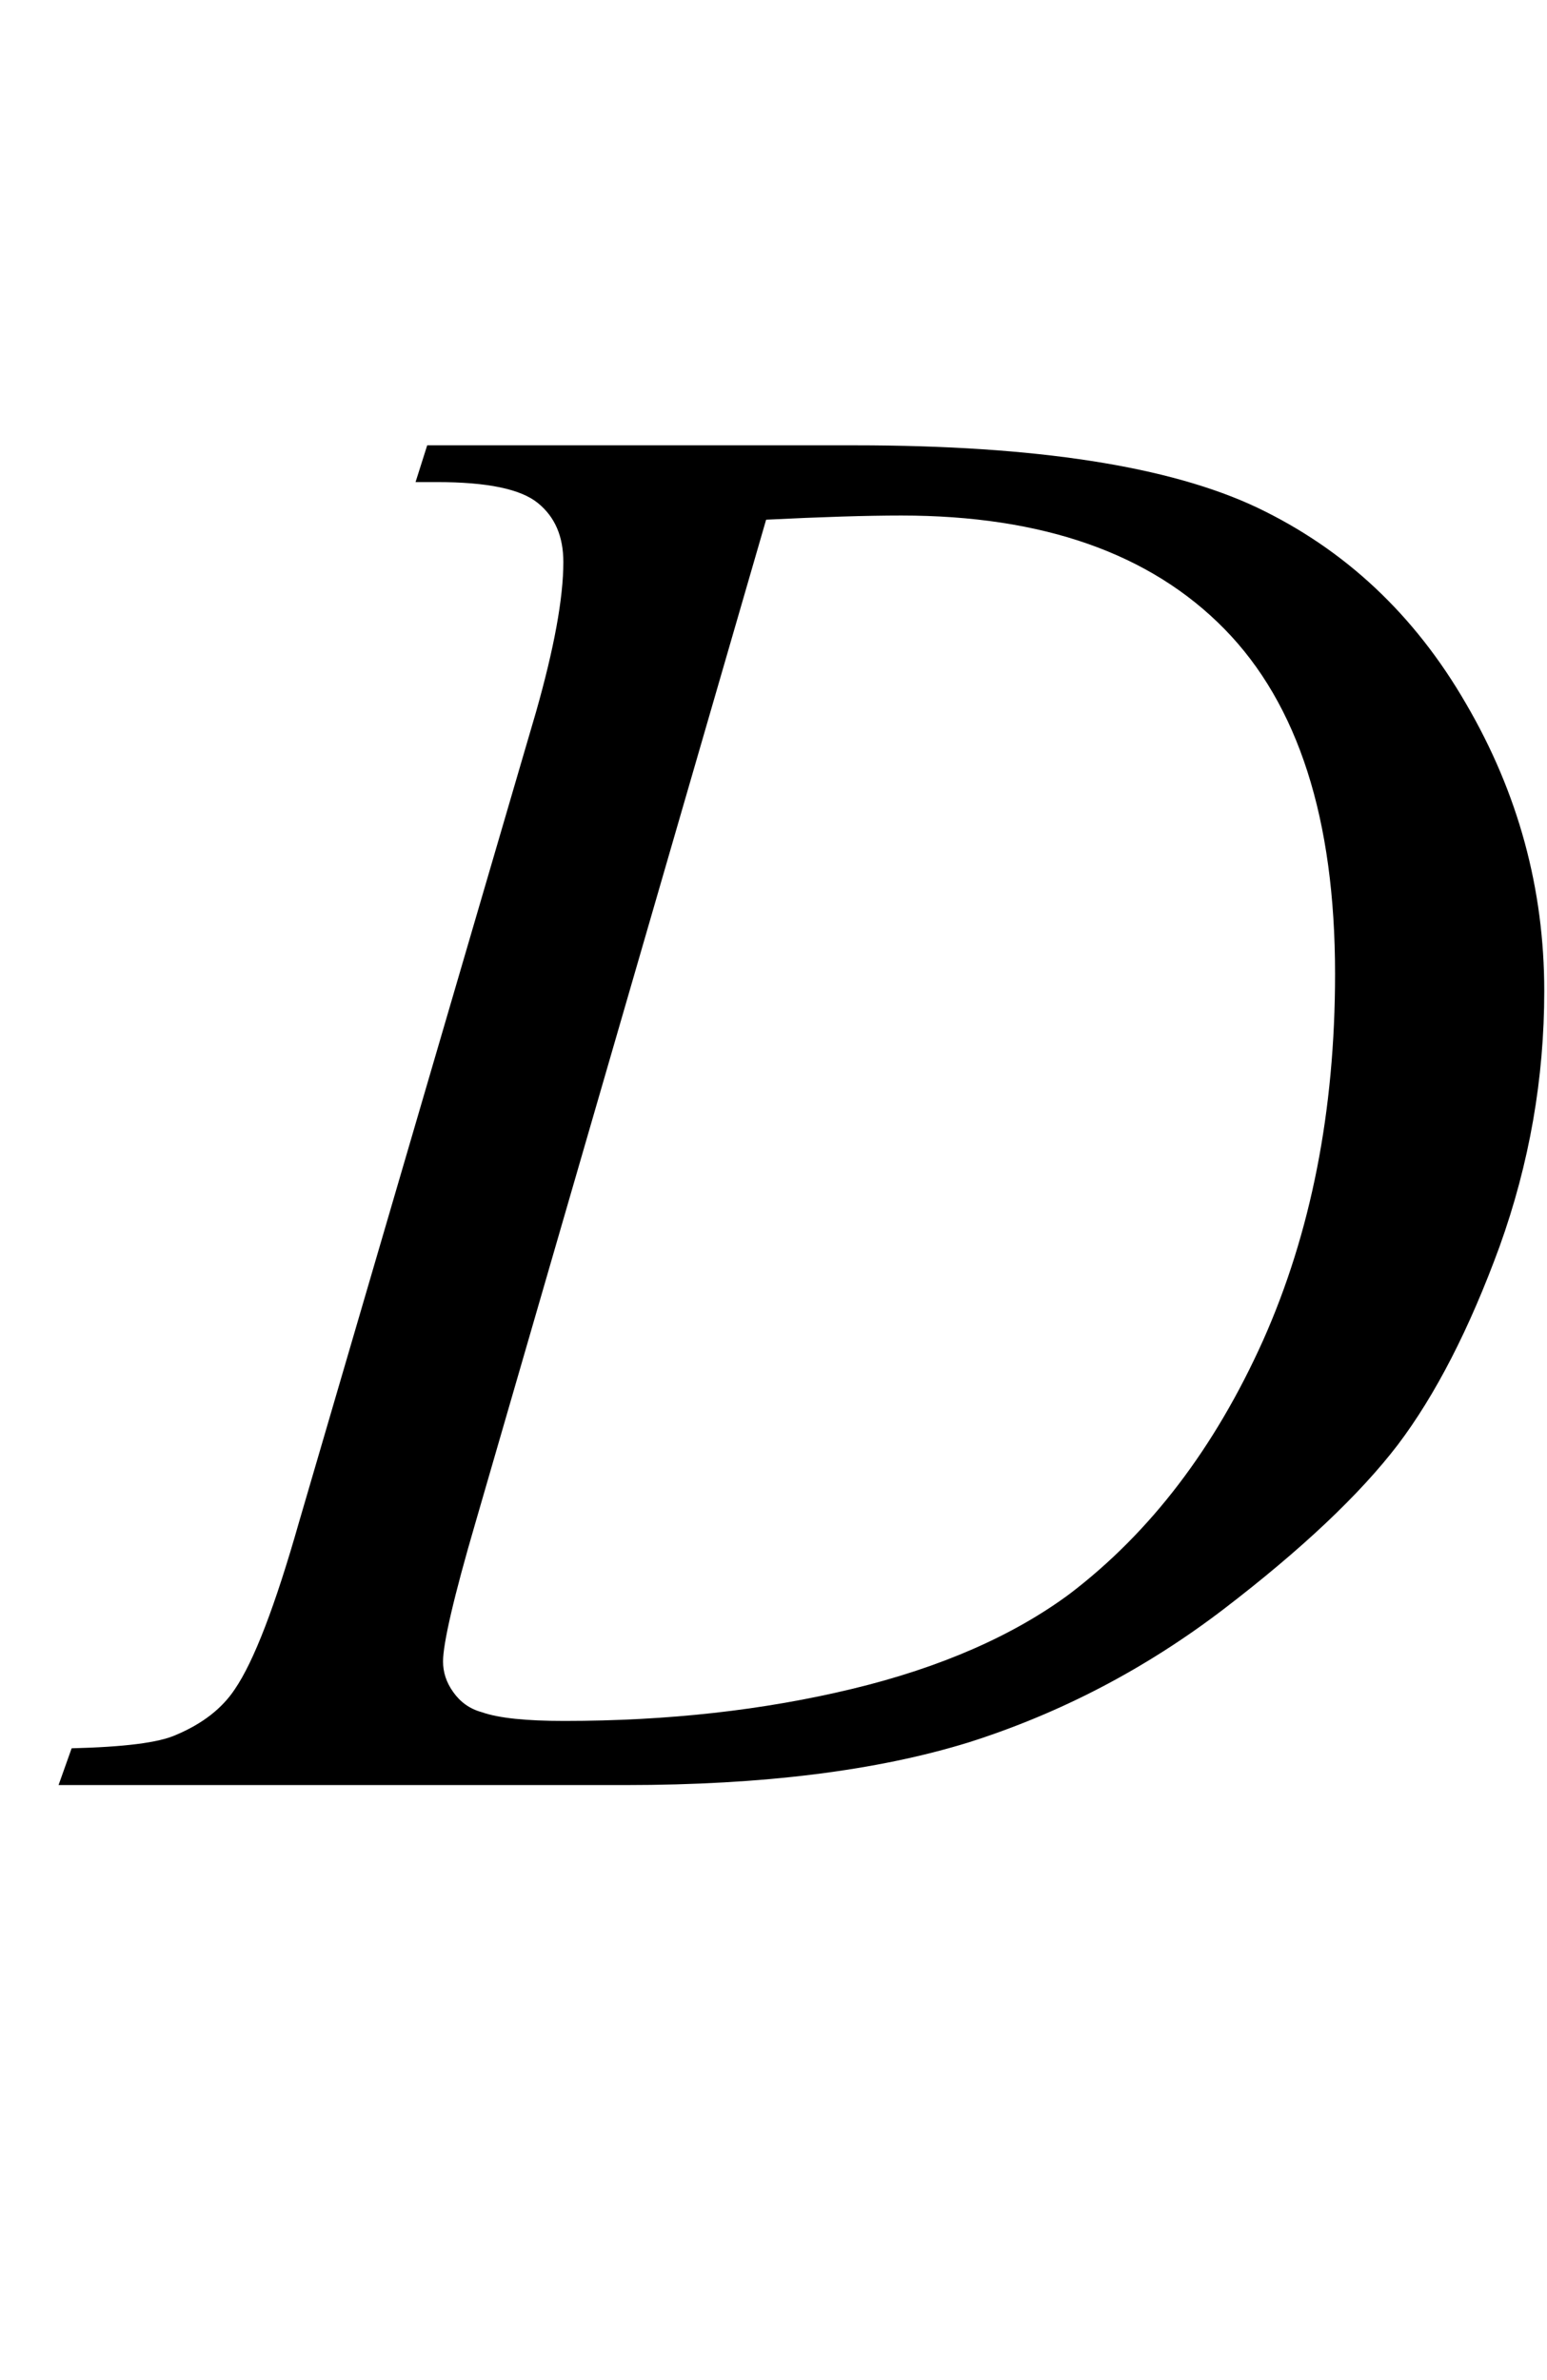 <?xml version="1.0" encoding="UTF-8"?>
<svg xmlns="http://www.w3.org/2000/svg" xmlns:xlink="http://www.w3.org/1999/xlink"  viewBox="0 0 13 20" version="1.1">
<defs>
<g>
<symbol overflow="visible" id="glyph0-0">
<path style="stroke:none;" d="M 2.359 0 L 2.359 -10.625 L 10.859 -10.625 L 10.859 0 Z M 2.625 -0.266 L 10.594 -0.266 L 10.594 -10.359 L 2.625 -10.359 Z M 2.625 -0.266 "/>
</symbol>
<symbol overflow="visible" id="glyph0-1">
<path style="stroke:none;" d="M 2.492 -10.949 L 2.59 -11.258 L 6.184 -11.258 C 7.707 -11.258 8.832 -11.082 9.566 -10.734 C 10.301 -10.383 10.887 -9.836 11.32 -9.086 C 11.758 -8.336 11.977 -7.531 11.977 -6.672 C 11.977 -5.938 11.852 -5.223 11.602 -4.527 C 11.348 -3.832 11.062 -3.277 10.746 -2.859 C 10.426 -2.441 9.938 -1.98 9.281 -1.477 C 8.621 -0.973 7.906 -0.602 7.141 -0.359 C 6.371 -0.121 5.41 0 4.258 0 L -0.508 0 L -0.398 -0.309 C 0.039 -0.32 0.332 -0.355 0.48 -0.422 C 0.703 -0.516 0.867 -0.645 0.973 -0.805 C 1.133 -1.039 1.312 -1.504 1.512 -2.207 L 3.504 -9.016 C 3.656 -9.551 3.734 -9.973 3.734 -10.277 C 3.734 -10.492 3.664 -10.656 3.52 -10.773 C 3.375 -10.891 3.094 -10.949 2.672 -10.949 Z M 5.438 -10.633 L 2.996 -2.207 C 2.812 -1.578 2.723 -1.188 2.723 -1.039 C 2.723 -0.949 2.75 -0.863 2.809 -0.781 C 2.867 -0.699 2.945 -0.641 3.047 -0.613 C 3.191 -0.562 3.422 -0.539 3.742 -0.539 C 4.613 -0.539 5.418 -0.629 6.164 -0.809 C 6.906 -0.988 7.52 -1.258 7.992 -1.609 C 8.668 -2.125 9.207 -2.832 9.613 -3.734 C 10.016 -4.637 10.219 -5.664 10.219 -6.816 C 10.219 -8.117 9.91 -9.082 9.289 -9.715 C 8.668 -10.348 7.766 -10.668 6.574 -10.668 C 6.281 -10.668 5.902 -10.656 5.438 -10.633 Z M 5.438 -10.633 "/>
</symbol>
</g>
</defs>
<g id="surface381">
<g style="fill:rgb(0%,0%,0%);fill-opacity:1;">
  <use xlink:href="#glyph0-1" x="1" y="15"/>
</g>
</g>
</svg>